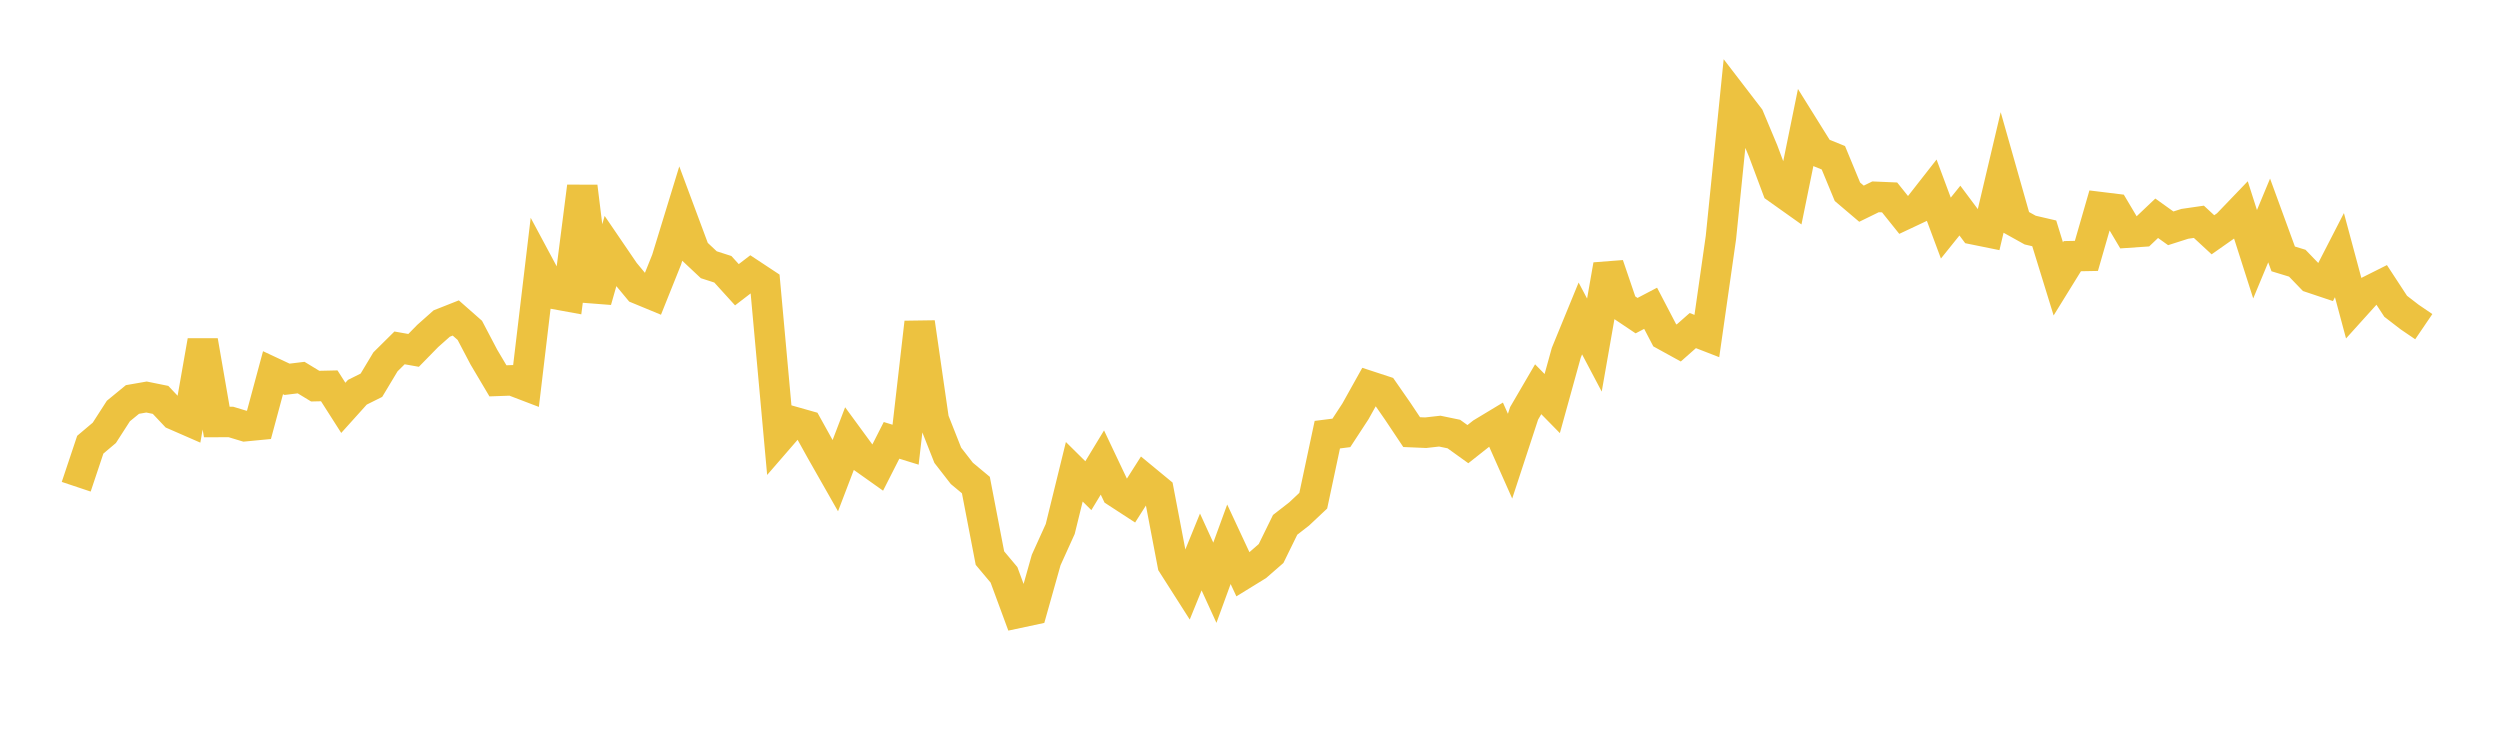 <svg width="164" height="48" xmlns="http://www.w3.org/2000/svg" xmlns:xlink="http://www.w3.org/1999/xlink"><path fill="none" stroke="rgb(237,194,64)" stroke-width="2" d="M5,31.93L5.922,29.172L6.844,28.394L7.766,26.962L8.689,26.206L9.611,26.045L10.533,26.232L11.455,27.21L12.377,27.612L13.299,22.358L14.222,27.683L15.144,27.68L16.066,27.959L16.988,27.87L17.91,24.45L18.832,24.882L19.754,24.77L20.677,25.331L21.599,25.31L22.521,26.755L23.443,25.731L24.365,25.272L25.287,23.736L26.21,22.822L27.132,22.985L28.054,22.043L28.976,21.224L29.898,20.859L30.82,21.671L31.743,23.428L32.665,24.983L33.587,24.95L34.509,25.302L35.431,17.558L36.353,19.279L37.275,19.447L38.198,12.237L39.12,19.732L40.042,16.492L40.964,17.845L41.886,18.955L42.808,19.336L43.731,17.034L44.653,14.027L45.575,16.502L46.497,17.367L47.419,17.664L48.341,18.679L49.263,17.972L50.186,18.582L51.108,28.726L52.03,27.662L52.952,27.923L53.874,29.585L54.796,31.206L55.719,28.79L56.641,30.049L57.563,30.703L58.485,28.888L59.407,29.172L60.329,21.152L61.251,27.531L62.174,29.866L63.096,31.053L64.018,31.82L64.94,36.611L65.862,37.71L66.784,40.209L67.707,40.012L68.629,36.737L69.551,34.702L70.473,30.948L71.395,31.861L72.317,30.341L73.24,32.288L74.162,32.888L75.084,31.438L76.006,32.198L76.928,37.027L77.85,38.473L78.772,36.209L79.695,38.228L80.617,35.704L81.539,37.681L82.461,37.114L83.383,36.31L84.305,34.429L85.228,33.712L86.15,32.845L87.072,28.514L87.994,28.398L88.916,26.987L89.838,25.335L90.76,25.637L91.683,26.966L92.605,28.347L93.527,28.386L94.449,28.282L95.371,28.473L96.293,29.136L97.216,28.406L98.138,27.85L99.06,29.925L99.982,27.114L100.904,25.534L101.826,26.474L102.749,23.138L103.671,20.891L104.593,22.637L105.515,17.382L106.437,20.088L107.359,20.706L108.281,20.223L109.204,21.992L110.126,22.499L111.048,21.686L111.97,22.044L112.892,15.587L113.814,6.493L114.737,7.696L115.659,9.896L116.581,12.363L117.503,13.018L118.425,8.496L119.347,9.975L120.269,10.349L121.192,12.58L122.114,13.363L123.036,12.912L123.958,12.951L124.88,14.101L125.802,13.667L126.725,12.488L127.647,14.962L128.569,13.815L129.491,15.05L130.413,15.237L131.335,11.333L132.257,14.581L133.18,15.094L134.102,15.308L135.024,18.296L135.946,16.804L136.868,16.787L137.79,13.589L138.713,13.702L139.635,15.256L140.557,15.193L141.479,14.318L142.401,14.978L143.323,14.684L144.246,14.55L145.168,15.402L146.09,14.754L147.012,13.794L147.934,16.678L148.856,14.462L149.778,16.984L150.701,17.265L151.623,18.221L152.545,18.53L153.467,16.737L154.389,20.168L155.311,19.146L156.234,18.683L157.156,20.092L158.078,20.802L159,21.429"></path></svg>
